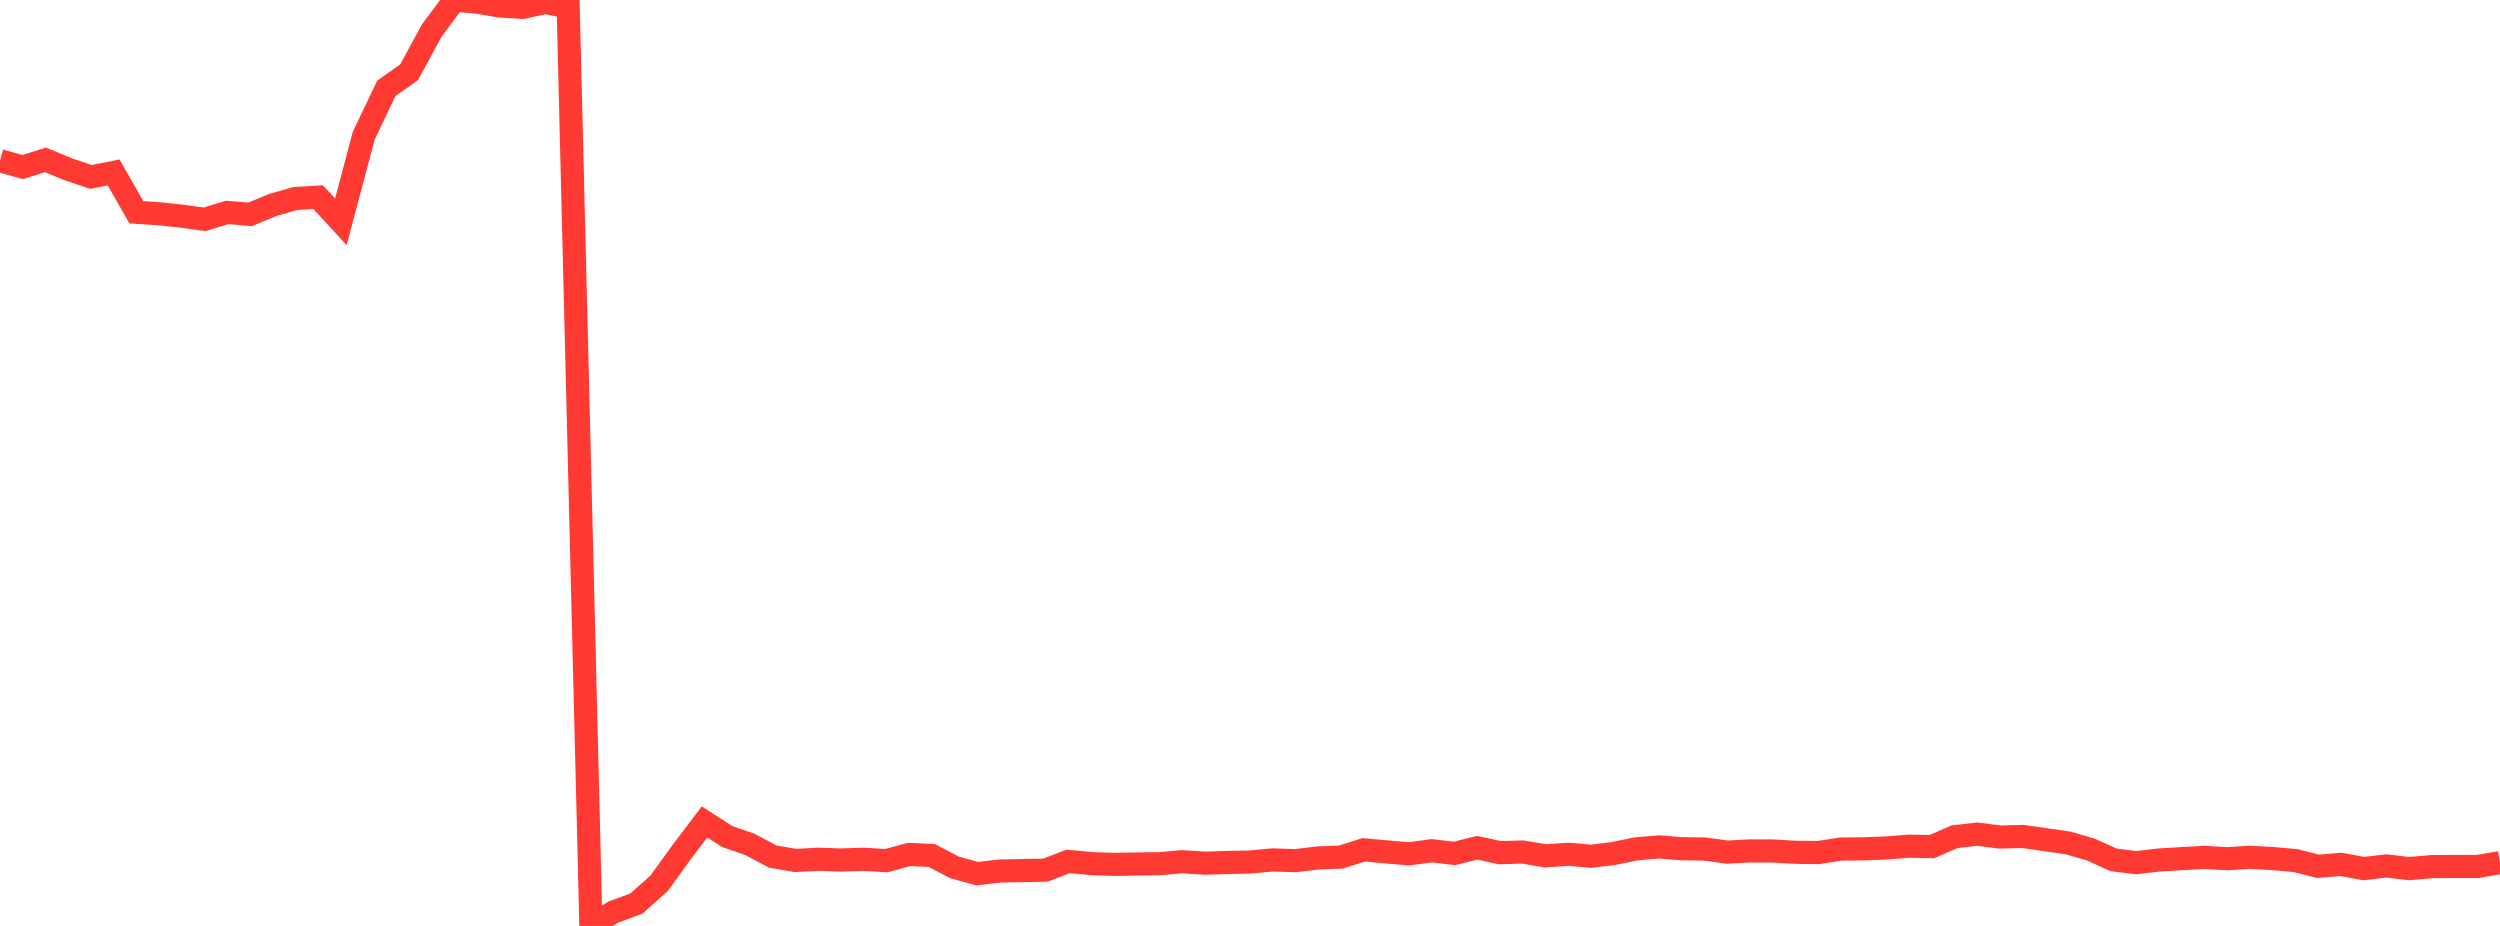 <?xml version="1.0" standalone="no"?>
<!DOCTYPE svg PUBLIC "-//W3C//DTD SVG 1.1//EN" "http://www.w3.org/Graphics/SVG/1.1/DTD/svg11.dtd">

<svg width="135" height="50" viewBox="0 0 135 50" preserveAspectRatio="none" 
  xmlns="http://www.w3.org/2000/svg"
  xmlns:xlink="http://www.w3.org/1999/xlink">


<polyline points="0.0, 8.682 1.227, 9.022 2.455, 8.632 3.682, 9.14 4.909, 9.554 6.136, 9.311 7.364, 11.462 8.591, 11.541 9.818, 11.675 11.045, 11.843 12.273, 11.47 13.5, 11.578 14.727, 11.069 15.955, 10.717 17.182, 10.648 18.409, 11.978 19.636, 7.341 20.864, 4.768 22.091, 3.901 23.318, 1.645 24.545, 0.0 25.773, 0.118 27.0, 0.322 28.227, 0.399 29.455, 0.129 30.682, 0.386 31.909, 50.0 33.136, 49.244 34.364, 48.794 35.591, 47.699 36.818, 46.004 38.045, 44.383 39.273, 45.174 40.5, 45.599 41.727, 46.254 42.955, 46.465 44.182, 46.399 45.409, 46.44 46.636, 46.4 47.864, 46.475 49.091, 46.141 50.318, 46.197 51.545, 46.839 52.773, 47.177 54.0, 47.034 55.227, 47.012 56.455, 46.987 57.682, 46.515 58.909, 46.632 60.136, 46.677 61.364, 46.656 62.591, 46.641 63.818, 46.533 65.045, 46.611 66.273, 46.574 67.5, 46.55 68.727, 46.436 69.955, 46.476 71.182, 46.328 72.409, 46.284 73.636, 45.892 74.864, 46.001 76.091, 46.106 77.318, 45.941 78.545, 46.083 79.773, 45.78 81.0, 46.044 82.227, 46.008 83.455, 46.216 84.682, 46.129 85.909, 46.236 87.136, 46.088 88.364, 45.837 89.591, 45.734 90.818, 45.832 92.045, 45.846 93.273, 46.014 94.5, 45.95 95.727, 45.954 96.955, 46.024 98.182, 46.038 99.409, 45.848 100.636, 45.838 101.864, 45.79 103.091, 45.693 104.318, 45.718 105.545, 45.183 106.773, 45.043 108.0, 45.201 109.227, 45.167 110.455, 45.344 111.682, 45.519 112.909, 45.878 114.136, 46.434 115.364, 46.582 116.591, 46.44 117.818, 46.366 119.045, 46.299 120.273, 46.371 121.5, 46.293 122.727, 46.362 123.955, 46.473 125.182, 46.78 126.409, 46.675 127.636, 46.904 128.864, 46.759 130.091, 46.905 131.318, 46.797 132.545, 46.79 133.773, 46.791 135.0, 46.583" fill="none" stroke="#ff3a33" stroke-width="1.25"/>

</svg>